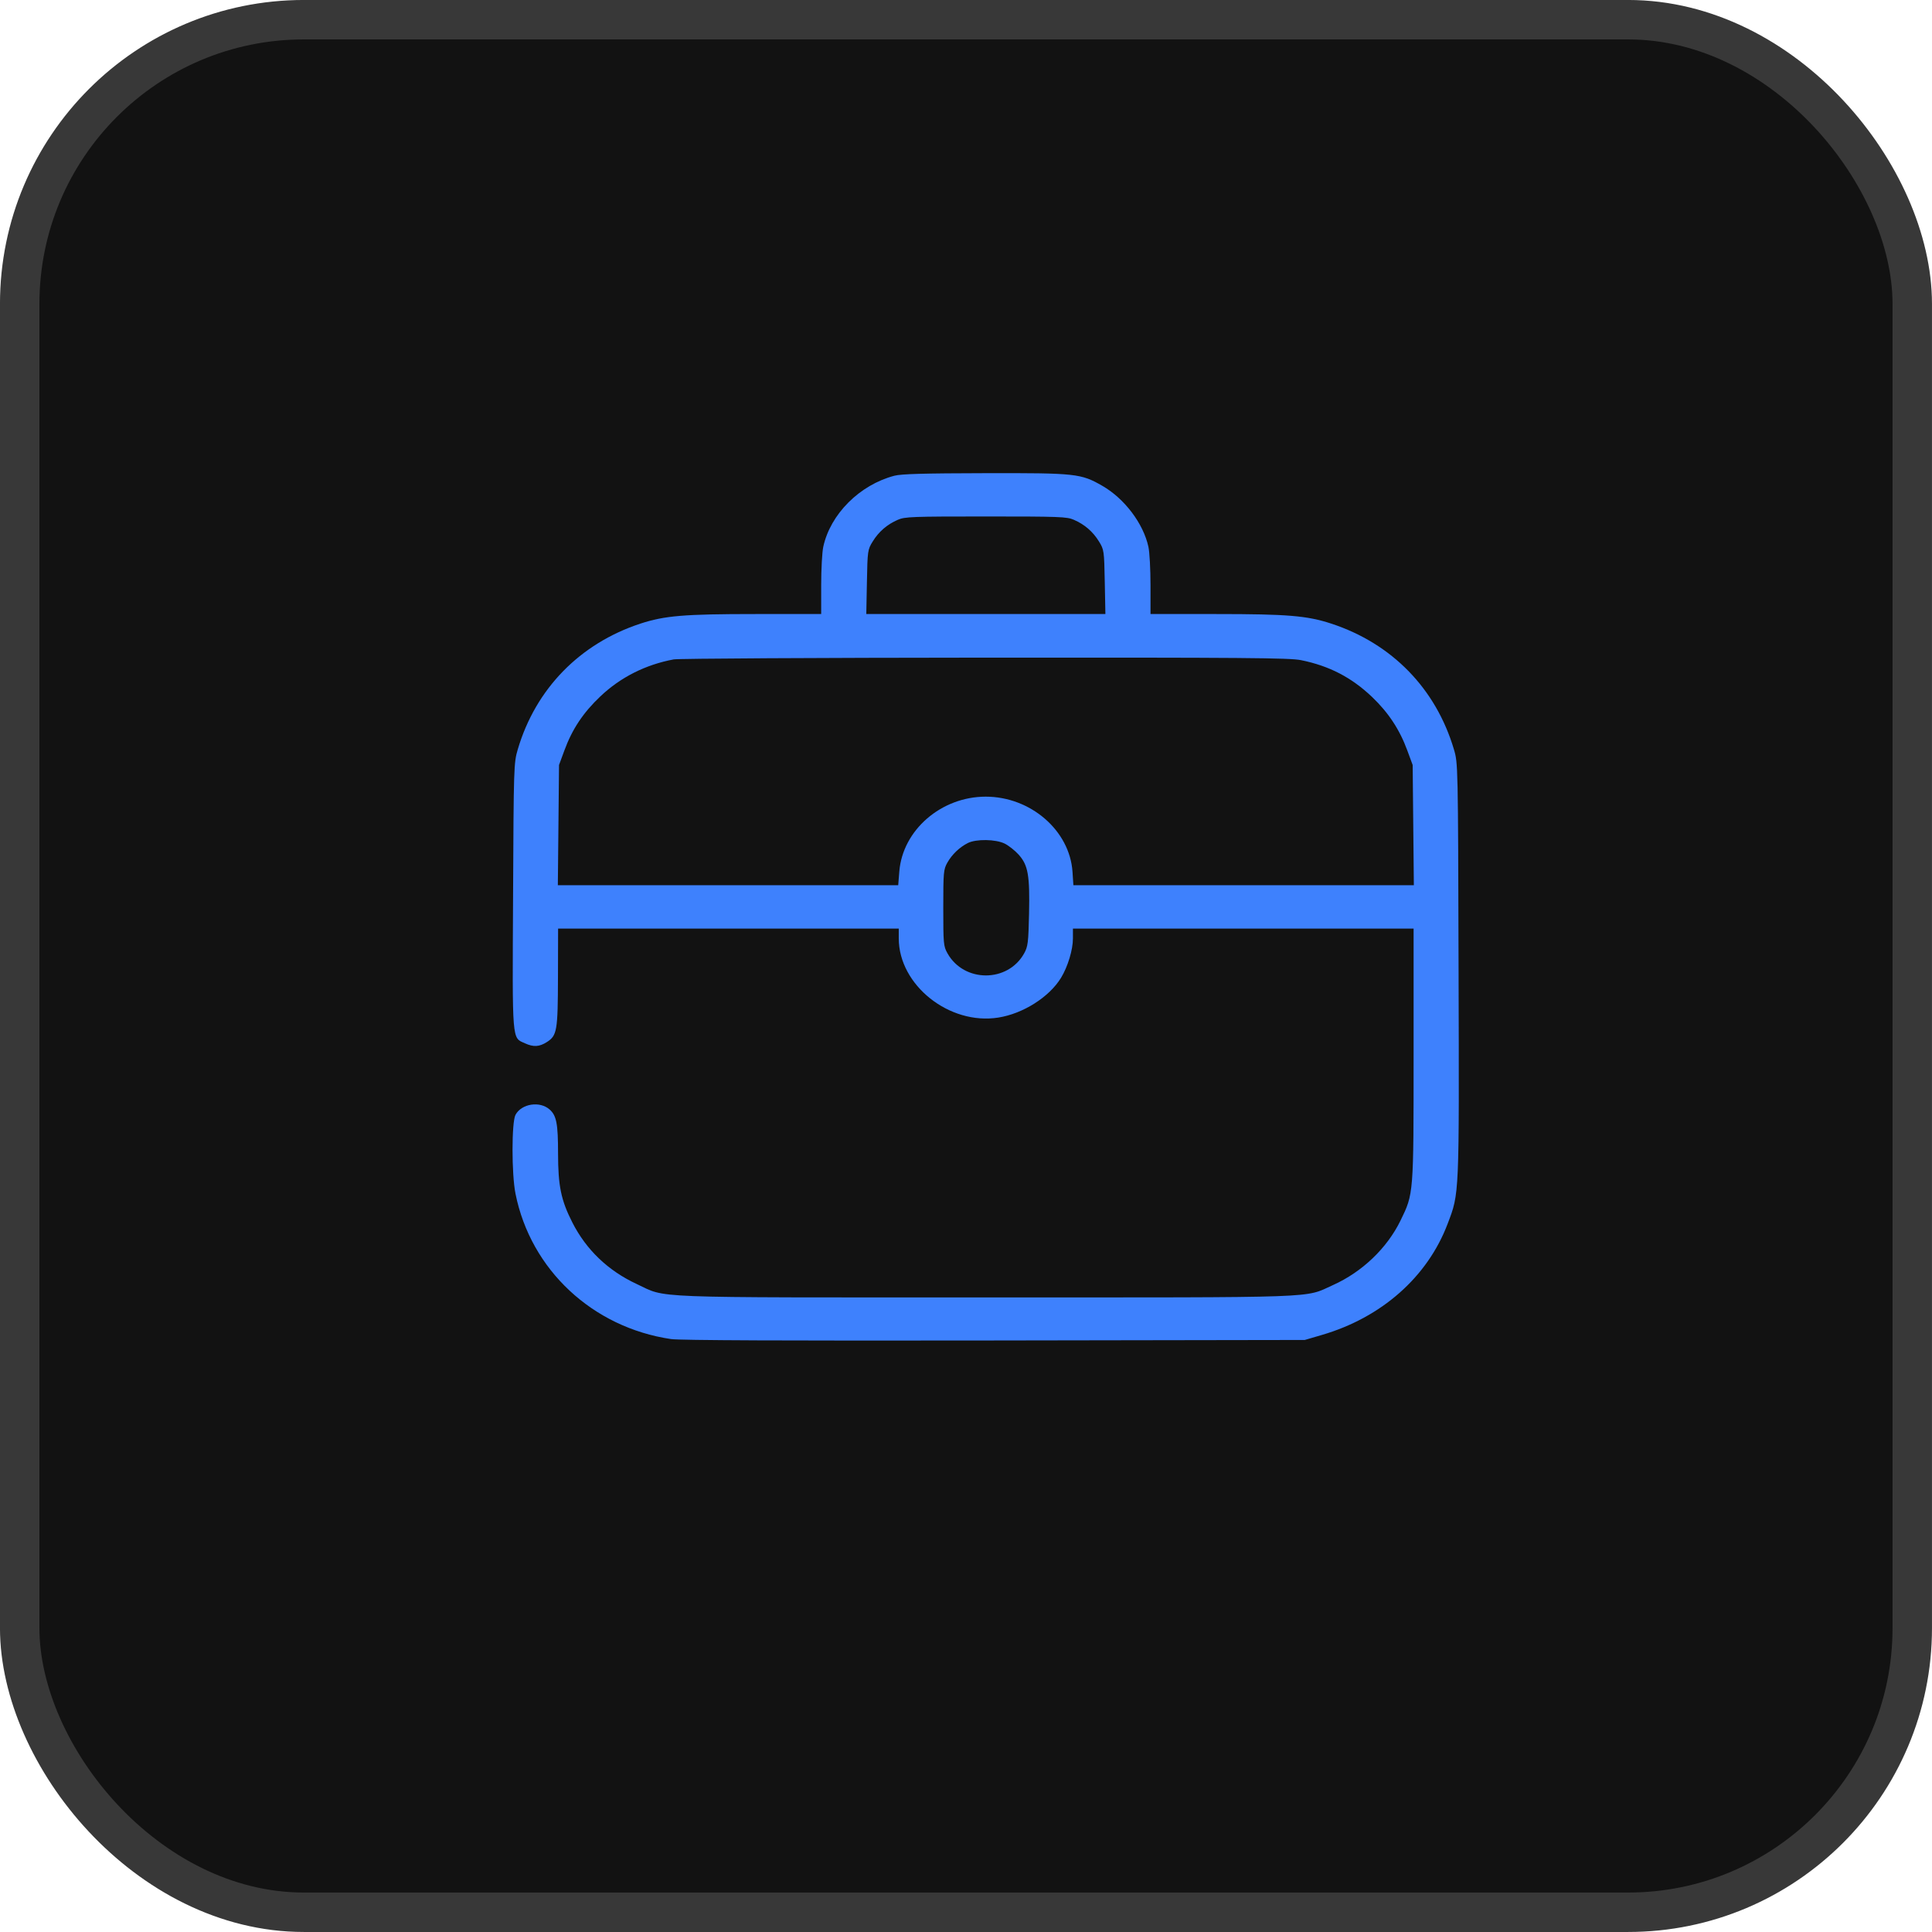 <?xml version="1.0" encoding="UTF-8"?> <svg xmlns="http://www.w3.org/2000/svg" width="46" height="46" viewBox="0 0 46 46" fill="none"><rect x="0.469" y="0.469" width="45.061" height="45.061" rx="6.766" fill="#121212" stroke="#383838" stroke-width="0.939"></rect><path fill-rule="evenodd" clip-rule="evenodd" d="M21.295 11.327C20.468 11.544 19.771 12.24 19.602 13.018C19.574 13.144 19.552 13.556 19.552 13.933V14.62L17.986 14.62C16.289 14.62 15.826 14.659 15.248 14.848C13.806 15.322 12.754 16.4 12.328 17.842C12.233 18.163 12.23 18.248 12.216 21.335C12.198 24.856 12.186 24.699 12.5 24.841C12.704 24.934 12.842 24.925 13.022 24.81C13.263 24.655 13.282 24.543 13.285 23.262L13.288 22.11H17.343H21.399V22.343C21.399 23.455 22.603 24.413 23.769 24.228C24.359 24.135 24.981 23.741 25.262 23.282C25.423 23.019 25.546 22.615 25.546 22.343V22.11H29.601H33.657V25.104C33.657 28.448 33.66 28.416 33.345 29.062C33.024 29.719 32.432 30.285 31.738 30.597C31.039 30.911 31.607 30.891 23.472 30.891C15.277 30.891 15.896 30.915 15.158 30.571C14.478 30.255 13.958 29.757 13.627 29.106C13.357 28.574 13.288 28.237 13.287 27.461C13.287 26.757 13.25 26.564 13.089 26.419C12.856 26.209 12.419 26.276 12.274 26.543C12.18 26.717 12.179 27.953 12.274 28.423C12.636 30.233 14.109 31.608 15.979 31.883C16.184 31.913 18.707 31.924 23.675 31.916L31.066 31.904L31.472 31.785C32.896 31.369 33.988 30.404 34.468 29.137C34.748 28.398 34.743 28.514 34.728 23.096C34.715 18.19 34.715 18.17 34.617 17.842C34.187 16.394 33.141 15.322 31.697 14.848C31.119 14.659 30.656 14.62 28.959 14.62L27.393 14.62V13.933C27.393 13.556 27.371 13.144 27.343 13.018C27.222 12.464 26.774 11.871 26.247 11.568C25.736 11.274 25.621 11.261 23.451 11.266C21.994 11.269 21.458 11.284 21.295 11.327ZM25.568 12.376C25.823 12.486 26.023 12.659 26.166 12.892C26.286 13.086 26.29 13.113 26.304 13.856L26.319 14.62H23.472H20.626L20.641 13.856C20.655 13.113 20.659 13.086 20.779 12.892C20.922 12.659 21.122 12.486 21.377 12.376C21.542 12.303 21.715 12.297 23.472 12.297C25.23 12.297 25.403 12.303 25.568 12.376ZM30.976 15.718C31.648 15.853 32.181 16.13 32.67 16.596C33.06 16.969 33.326 17.373 33.508 17.87L33.635 18.214L33.649 19.646L33.663 21.077H29.61H25.557L25.536 20.758C25.47 19.774 24.539 18.968 23.469 18.968C22.409 18.968 21.49 19.765 21.412 20.752L21.386 21.077H17.334H13.282L13.296 19.646L13.31 18.214L13.437 17.87C13.624 17.359 13.885 16.968 14.297 16.578C14.775 16.125 15.371 15.825 16.04 15.7C16.15 15.679 19.484 15.661 23.45 15.658C29.645 15.655 30.705 15.663 30.976 15.718ZM23.92 20.085C24.015 20.132 24.166 20.251 24.254 20.349C24.479 20.6 24.521 20.84 24.501 21.76C24.486 22.44 24.474 22.538 24.385 22.698C23.997 23.4 22.952 23.4 22.559 22.698C22.464 22.529 22.459 22.467 22.459 21.615C22.459 20.771 22.465 20.7 22.556 20.539C22.666 20.344 22.846 20.172 23.044 20.072C23.242 19.973 23.704 19.98 23.92 20.085Z" fill="#3E81FD"></path></svg> 